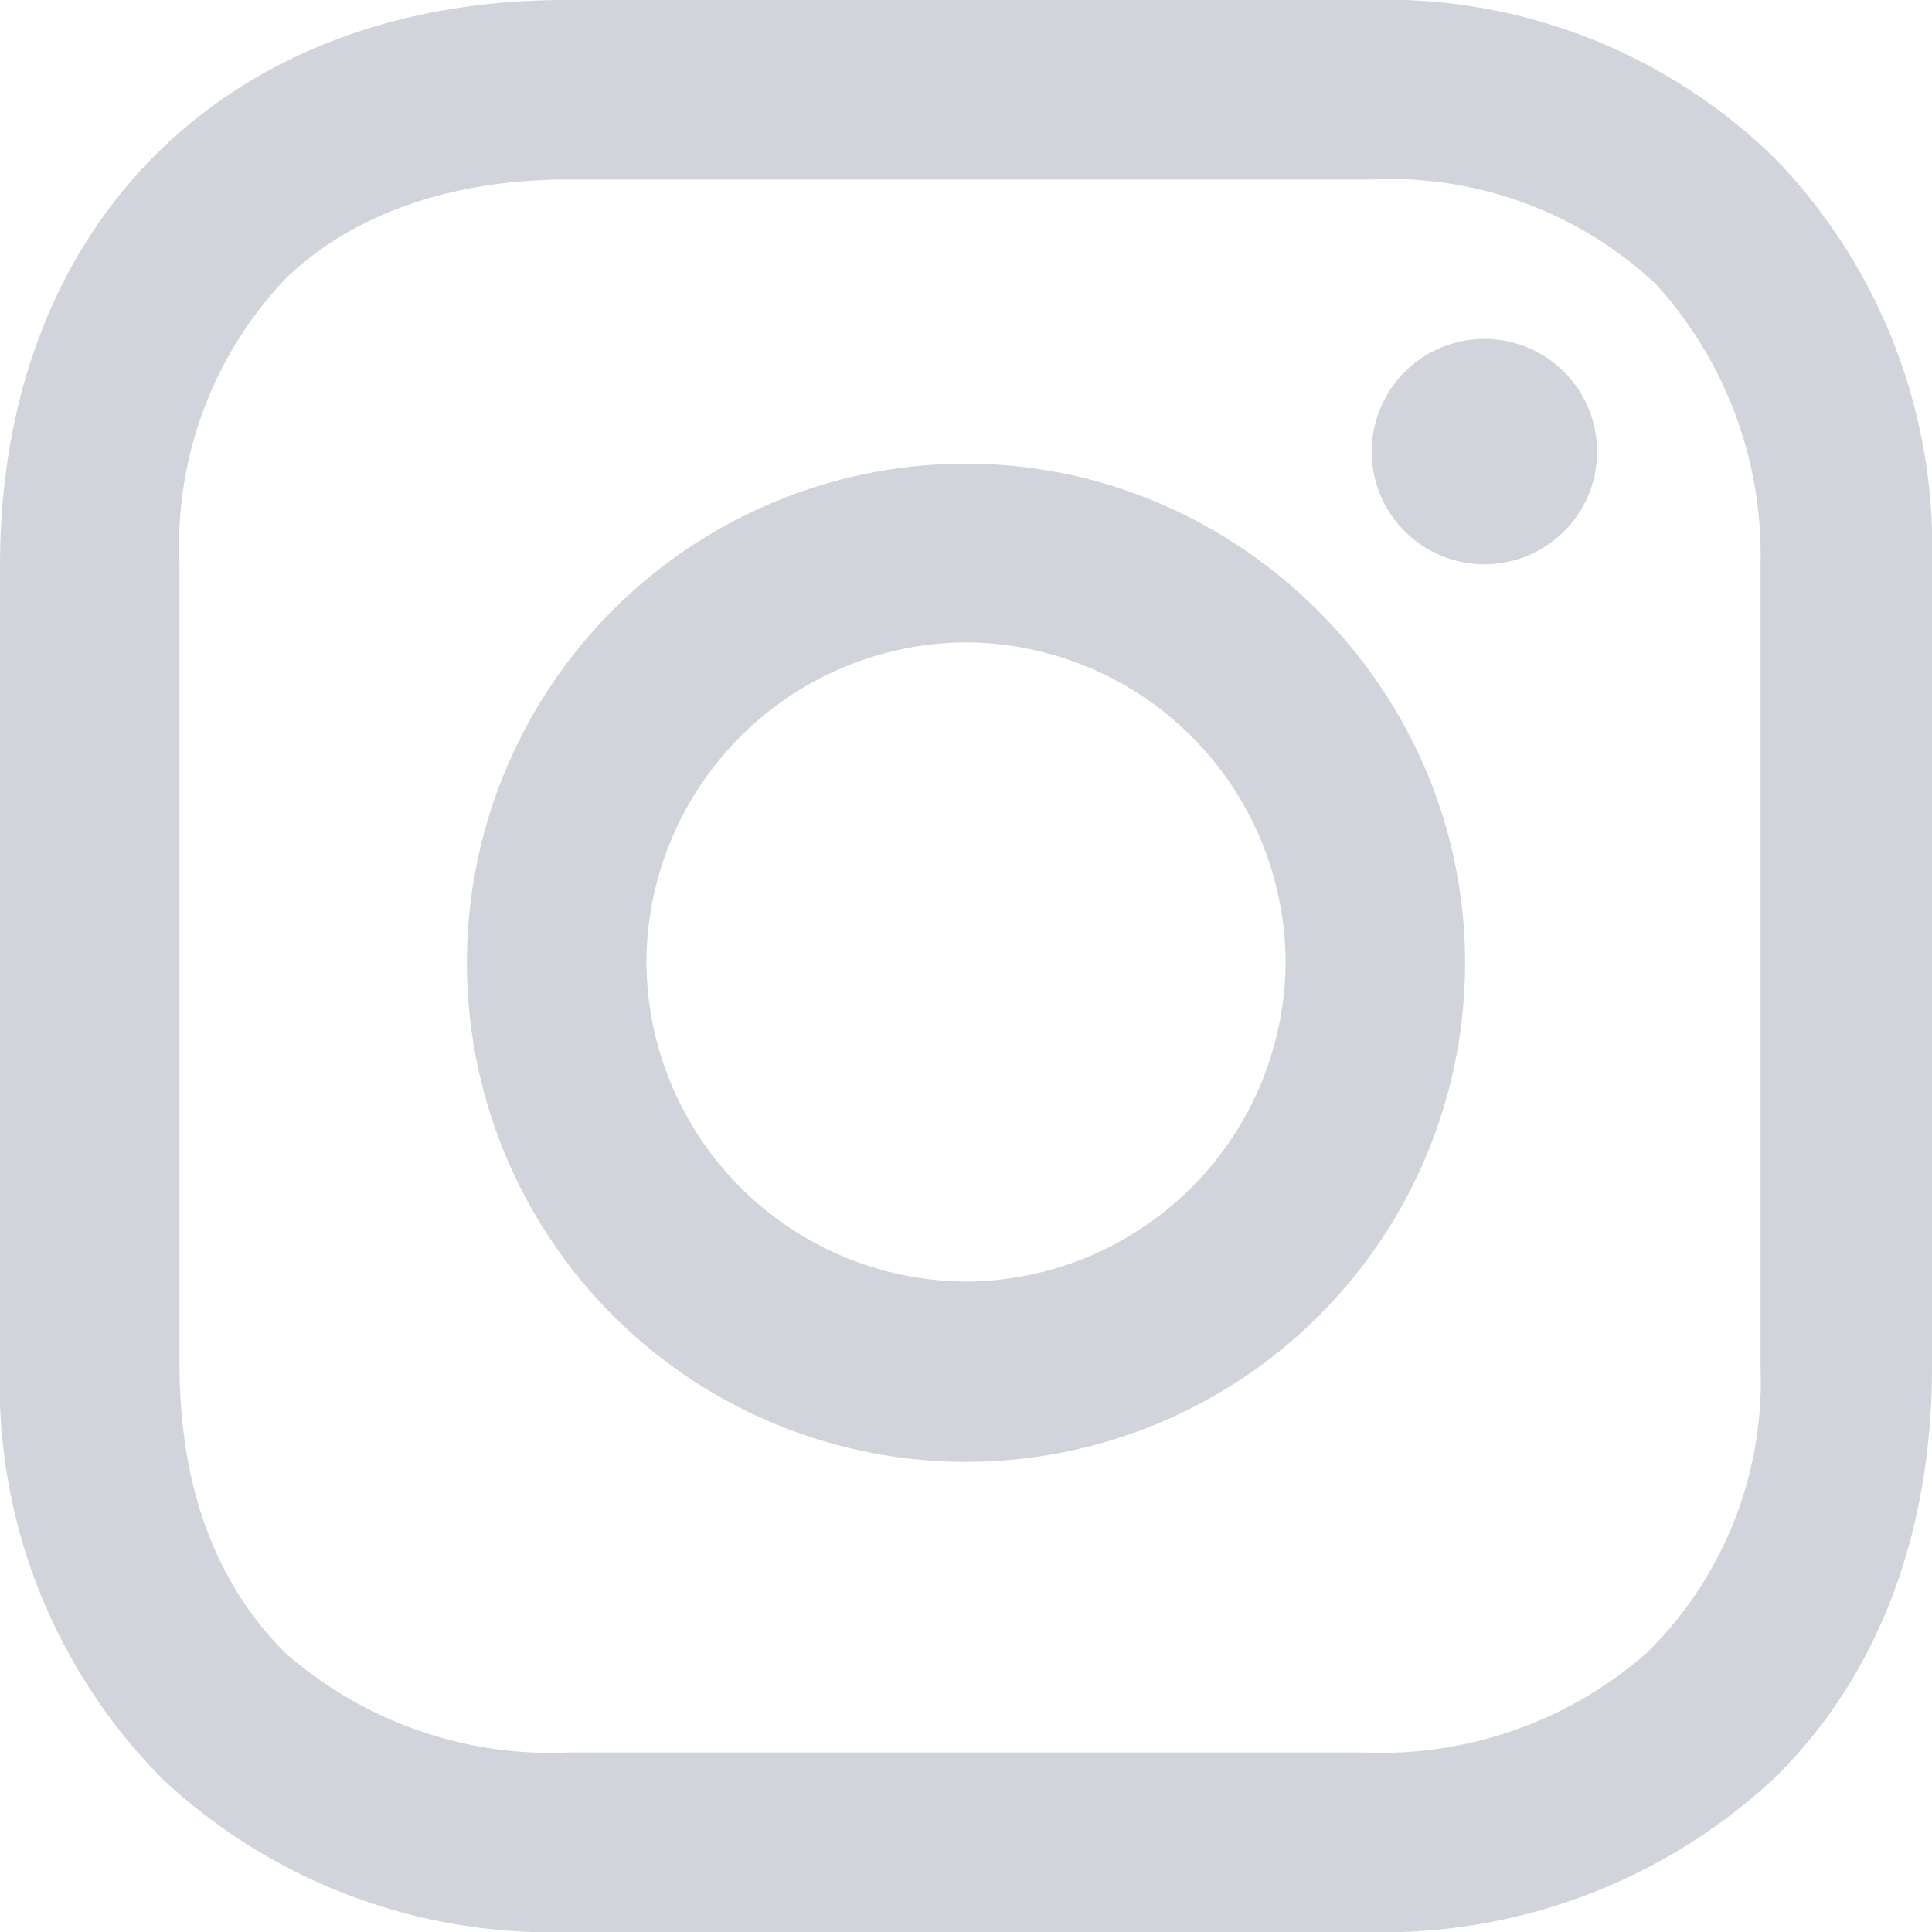 <svg xmlns="http://www.w3.org/2000/svg" width="24" height="24" viewBox="0 0 24 24" fill="#d1d5db"><path d="M16.98 0a6.9 6.9 0 0 1 5.08 1.98A6.94 6.94 0 0 1 24 7.02v9.96c0 2.08-.68 3.87-1.98 5.13A7.14 7.14 0 0 1 16.94 24H7.06a7.06 7.06 0 0 1-5.03-1.89A6.96 6.96 0 0 1 0 16.94V7.02C0 2.8 2.8 0 7.02 0h9.96zm.05 2.23H7.06c-1.45 0-2.7.43-3.53 1.25a4.82 4.82 0 0 0-1.3 3.54v9.92c0 1.5.43 2.7 1.3 3.58a5 5 0 0 0 3.53 1.25h9.88a5 5 0 0 0 3.53-1.25 4.73 4.73 0 0 0 1.4-3.54V7.02a5 5 0 0 0-1.3-3.49 4.82 4.82 0 0 0-3.54-1.3zM12 5.76c3.39 0 6.2 2.8 6.2 6.2a6.2 6.2 0 0 1-12.4 0 6.2 6.2 0 0 1 6.2-6.2zm0 2.22a3.99 3.99 0 0 0-3.97 3.97A3.99 3.99 0 0 0 12 15.92a3.99 3.99 0 0 0 3.97-3.97A3.99 3.99 0 0 0 12 7.98zm6.44-3.77a1.4 1.4 0 1 1 0 2.8 1.4 1.4 0 0 1 0-2.8z"/></svg>